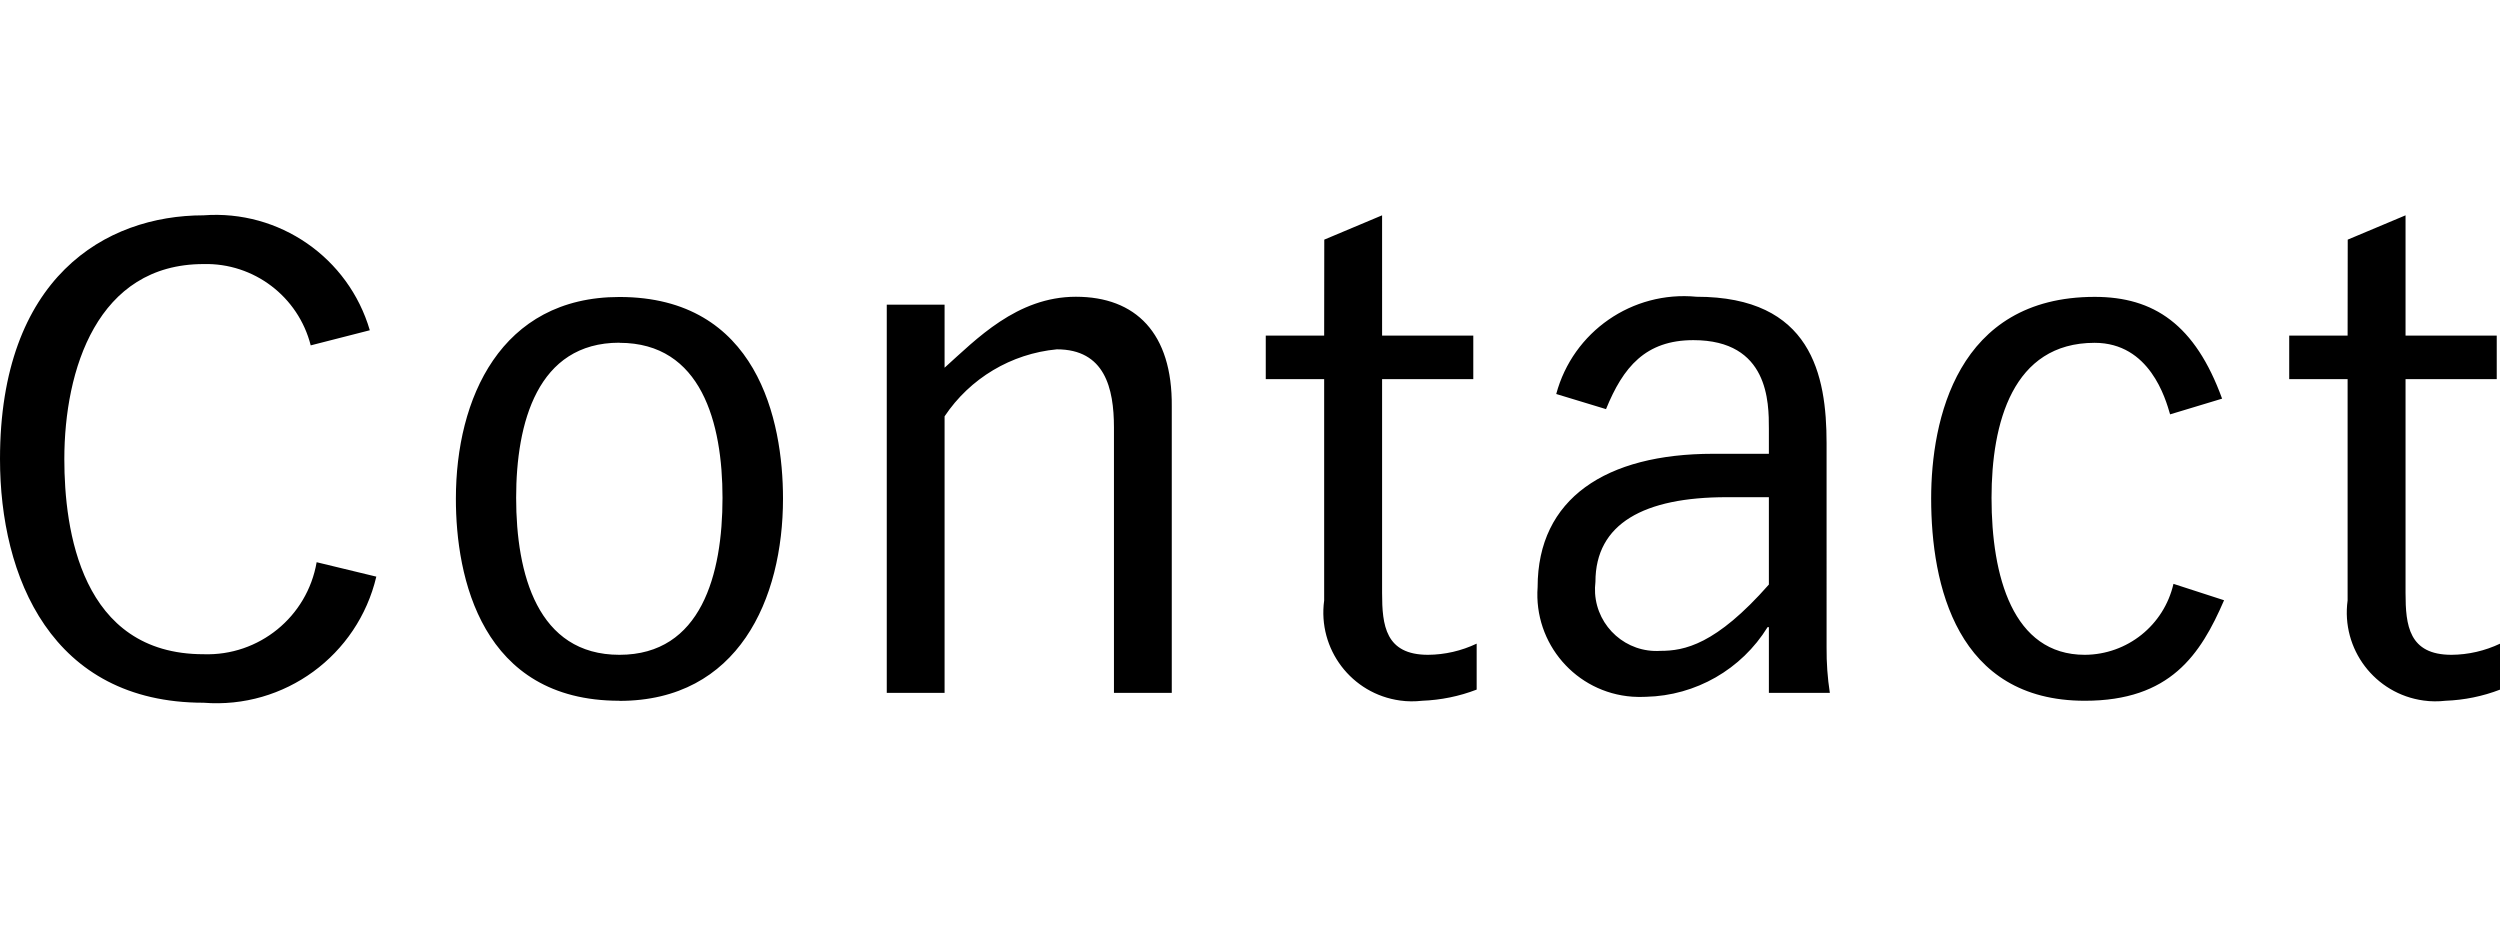 <?xml version="1.0" encoding="utf-8"?>
<!-- Generator: Adobe Illustrator 26.3.1, SVG Export Plug-In . SVG Version: 6.00 Build 0)  -->
<svg version="1.1" id="レイヤー_1" xmlns="http://www.w3.org/2000/svg" xmlns:xlink="http://www.w3.org/1999/xlink" x="0px"
	 y="0px" viewBox="0 0 21.491 8" style="enable-background:new 0 0 21.491 8;" xml:space="preserve">
<path id="パス_21_00000020360960796500974960000016511620111676335256_" d="M2.722,4.833
	c-0.081,0.47-0.496,0.807-0.972,0.791c-1.056,0-1.197-1.073-1.197-1.677
	c0-0.768,0.282-1.677,1.197-1.677C2.182,2.259,2.565,2.55,2.671,2.969l0.508-0.13
	C2.996,2.214,2.4,1.802,1.75,1.851C0.903,1.851,0,2.388,0,3.946C0,4.957,0.44,6.041,1.75,6.041
	c0.695,0.055,1.325-0.406,1.485-1.084L2.722,4.833z M5.325,6.025c1.022,0,1.406-0.875,1.406-1.739
	c0-0.672-0.22-1.733-1.406-1.733c-1.022,0-1.406,0.875-1.406,1.733
	c-0.001,0.677,0.22,1.738,1.405,1.738L5.325,6.025z M5.325,2.947c0.706,0,0.886,0.69,0.886,1.333
	c0,0.655-0.181,1.349-0.886,1.349S4.437,4.934,4.437,4.279c0-0.644,0.182-1.333,0.888-1.333
	L5.325,2.947z M7.623,5.956h0.497V3.579C8.338,3.252,8.693,3.04,9.085,3.003
	c0.412,0,0.491,0.333,0.491,0.672v2.281h0.497V3.494c0.006-0.632-0.311-0.943-0.824-0.943
	c-0.508,0-0.858,0.367-1.129,0.61V2.619H7.623V5.956z M11.383,2.885h-0.502v0.374h0.502v1.903
	c-0.057,0.418,0.235,0.803,0.653,0.86c0.063,0.009,0.126,0.009,0.189,0.002
	c0.16-0.006,0.319-0.038,0.469-0.096V5.533c-0.131,0.062-0.273,0.095-0.418,0.096
	c-0.367,0-0.395-0.254-0.395-0.531V3.259h0.784V2.885h-0.784V1.851l-0.497,0.209L11.383,2.885z
	 M13.806,3.517c0.147-0.361,0.339-0.593,0.751-0.593c0.649,0,0.649,0.536,0.649,0.762V3.901h-0.48
	c-0.92,0-1.508,0.384-1.508,1.146c-0.035,0.485,0.329,0.907,0.814,0.942
	c0.039,0.003,0.078,0.003,0.118,0.001c0.427-0.01,0.82-0.235,1.045-0.599h0.011v0.565h0.524
	c-0.02-0.129-0.029-0.259-0.028-0.39V3.81c0-0.587-0.13-1.259-1.118-1.259
	c-0.552-0.053-1.062,0.3-1.206,0.836L13.806,3.517z M15.206,4.274v0.751
	c-0.457,0.519-0.728,0.57-0.932,0.57c-0.292,0.019-0.543-0.203-0.562-0.494
	c-0.002-0.033-0.001-0.066,0.003-0.099c0-0.502,0.418-0.728,1.129-0.728H15.206z M19.102,3.427
	c-0.232-0.638-0.587-0.875-1.095-0.875c-1.186,0-1.406,1.062-1.406,1.733
	c0,0.745,0.22,1.739,1.321,1.739c0.734,0,0.994-0.395,1.197-0.864l-0.435-0.141
	c-0.082,0.356-0.397,0.608-0.762,0.61c-0.621,0-0.802-0.678-0.802-1.349
	c0-0.644,0.181-1.333,0.886-1.333c0.474,0,0.61,0.48,0.649,0.615L19.102,3.427z M20.181,2.885h-0.502
	v0.374h0.502v1.903c-0.057,0.418,0.235,0.803,0.653,0.86c0.063,0.009,0.126,0.009,0.189,0.002
	c0.16-0.006,0.319-0.038,0.469-0.096V5.533c-0.131,0.062-0.273,0.095-0.418,0.096
	c-0.367,0-0.395-0.254-0.395-0.531V3.259h0.784V2.885h-0.784V1.851l-0.497,0.209L20.181,2.885z"/>
</svg>
